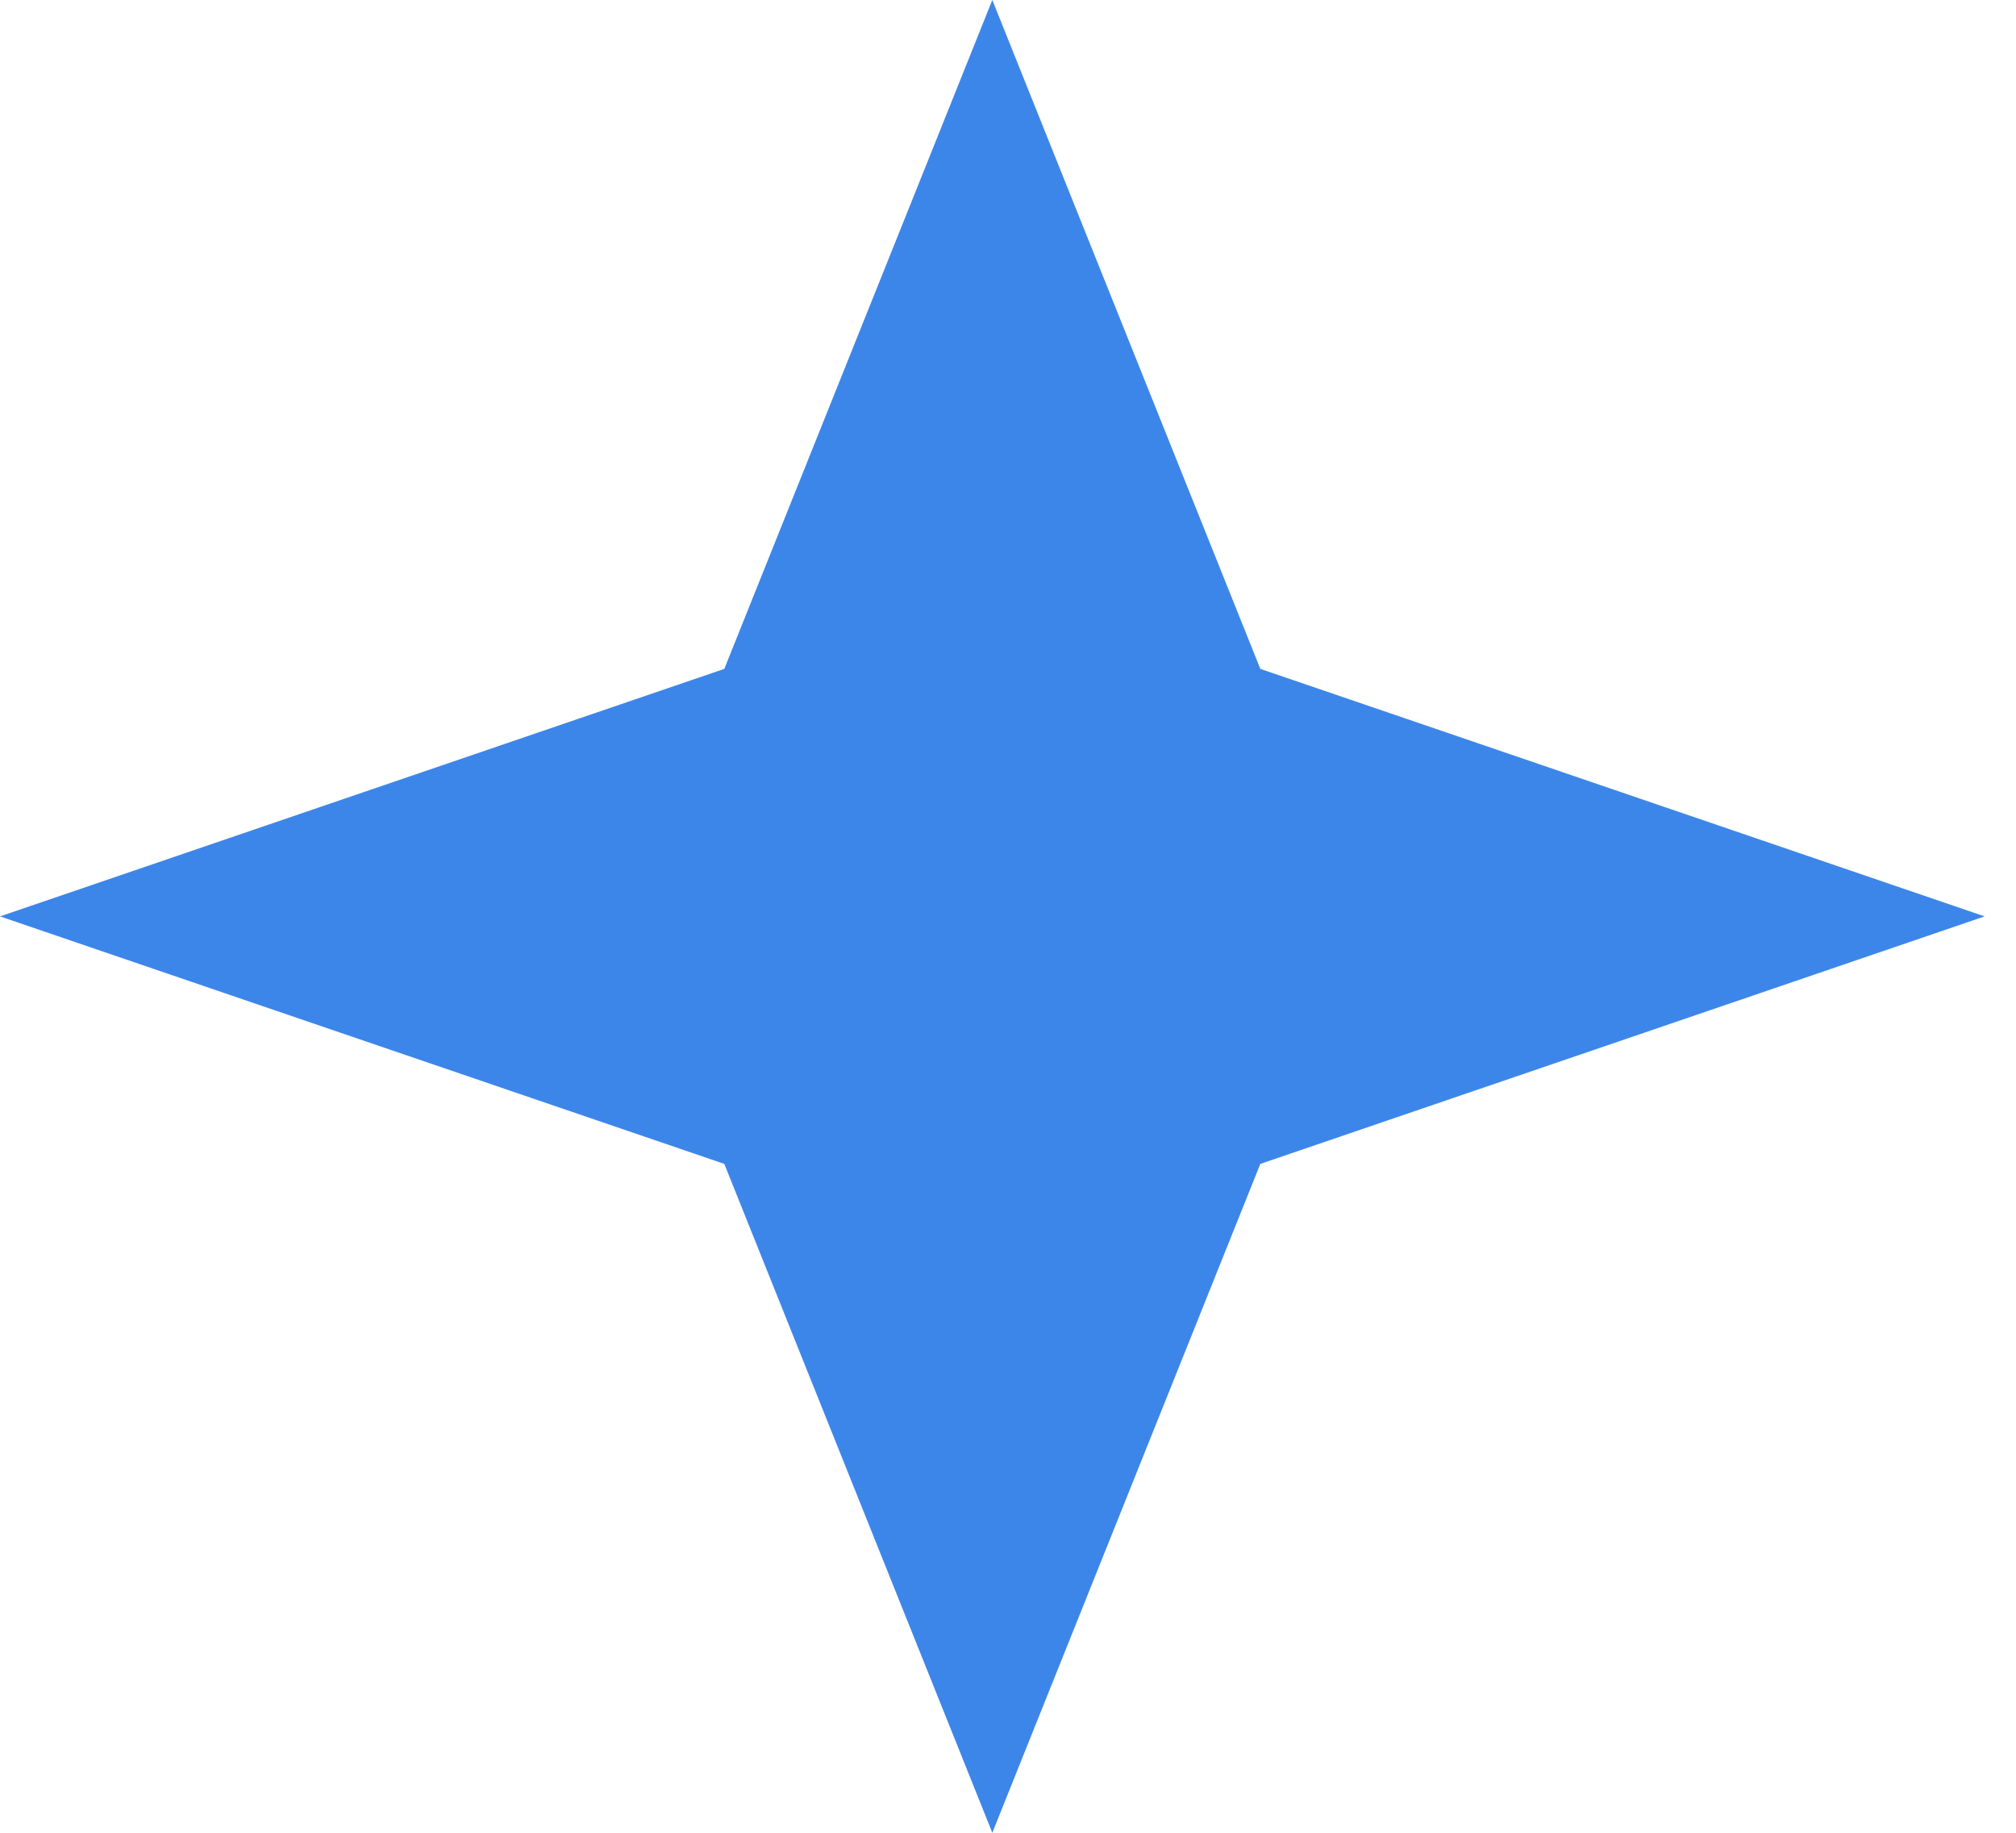 <?xml version="1.0" encoding="UTF-8"?> <svg xmlns="http://www.w3.org/2000/svg" width="55" height="50" viewBox="0 0 55 50" fill="none"> <g clip-path="url(#clip0_251_93)"> <path d="M27.072 0L34.384 18.248L54.144 25L34.384 31.752L27.072 50L19.76 31.752L0 25L19.76 18.248L27.072 0Z" fill="#3D86E9"></path> </g> <defs> <clipPath id="clip0_251_93"> <rect width="55" height="50" fill="white"></rect> </clipPath> </defs> </svg> 